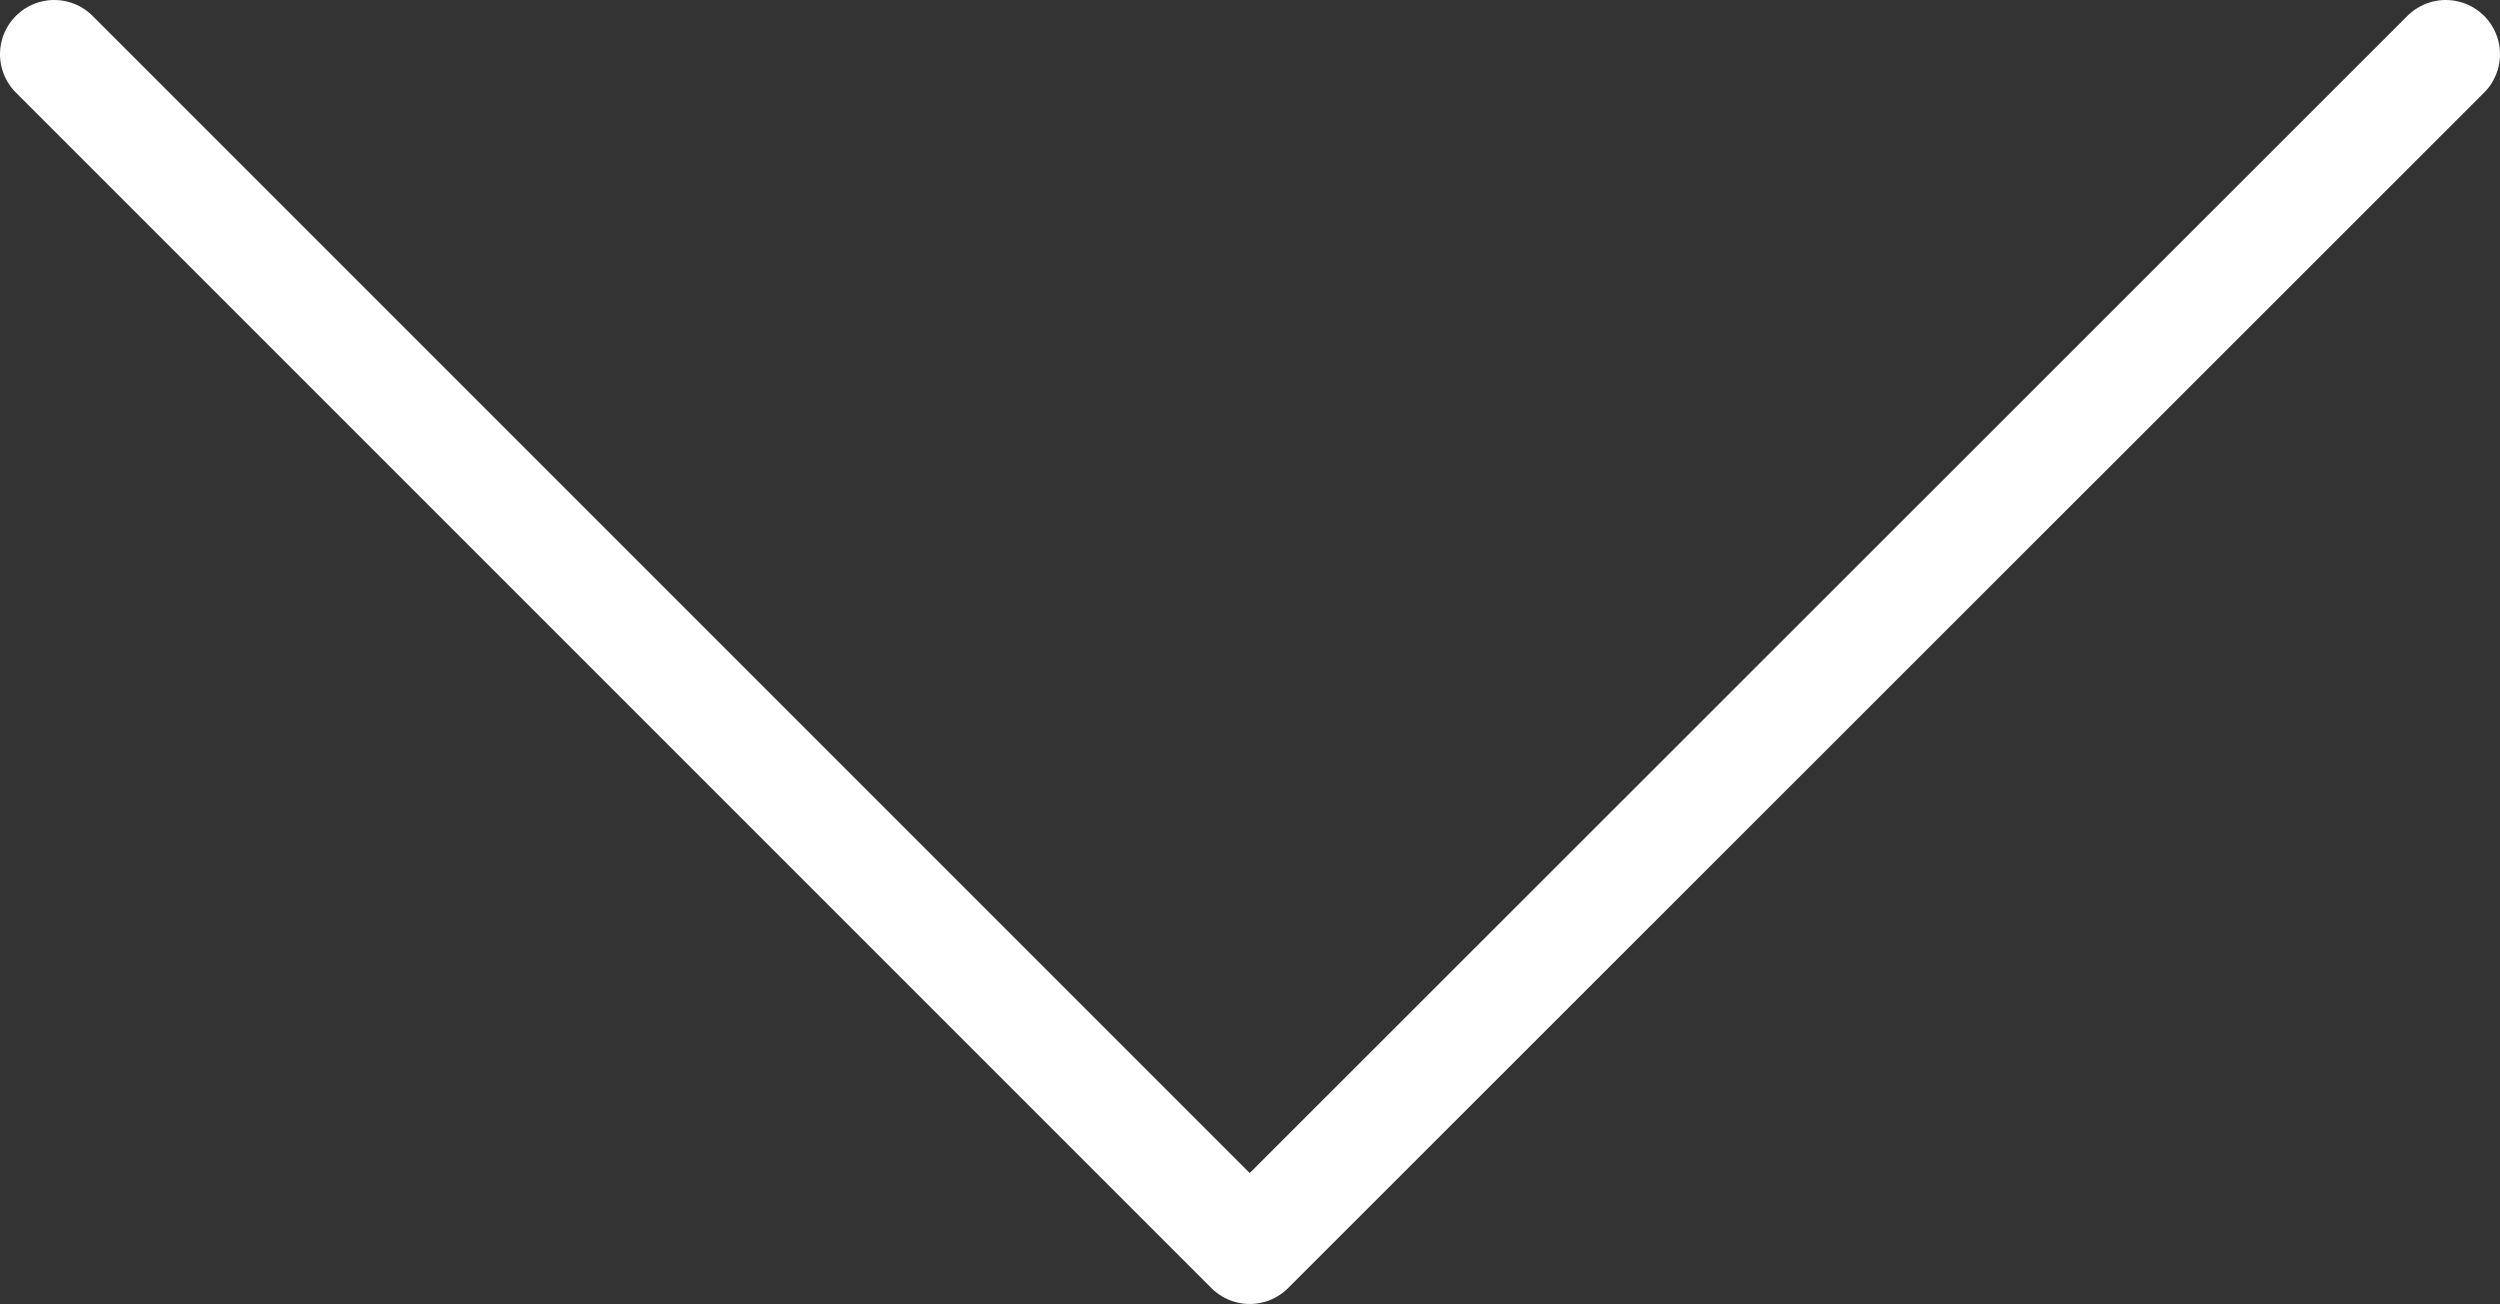 <svg id="Layer_1" data-name="Layer 1" xmlns="http://www.w3.org/2000/svg" viewBox="0 0 46.09 24.04"><rect x="0" y="0" width="46.09" height="24.04" fill="#333333" stroke="none"/><defs><style>.cls-1{fill:none;stroke:#fff;stroke-linecap:round;stroke-linejoin:round;stroke-width:2px;}</style></defs><title>ARROW</title><polyline class="cls-1" points="45.09 1 23.04 23.04 1 1"/></svg>